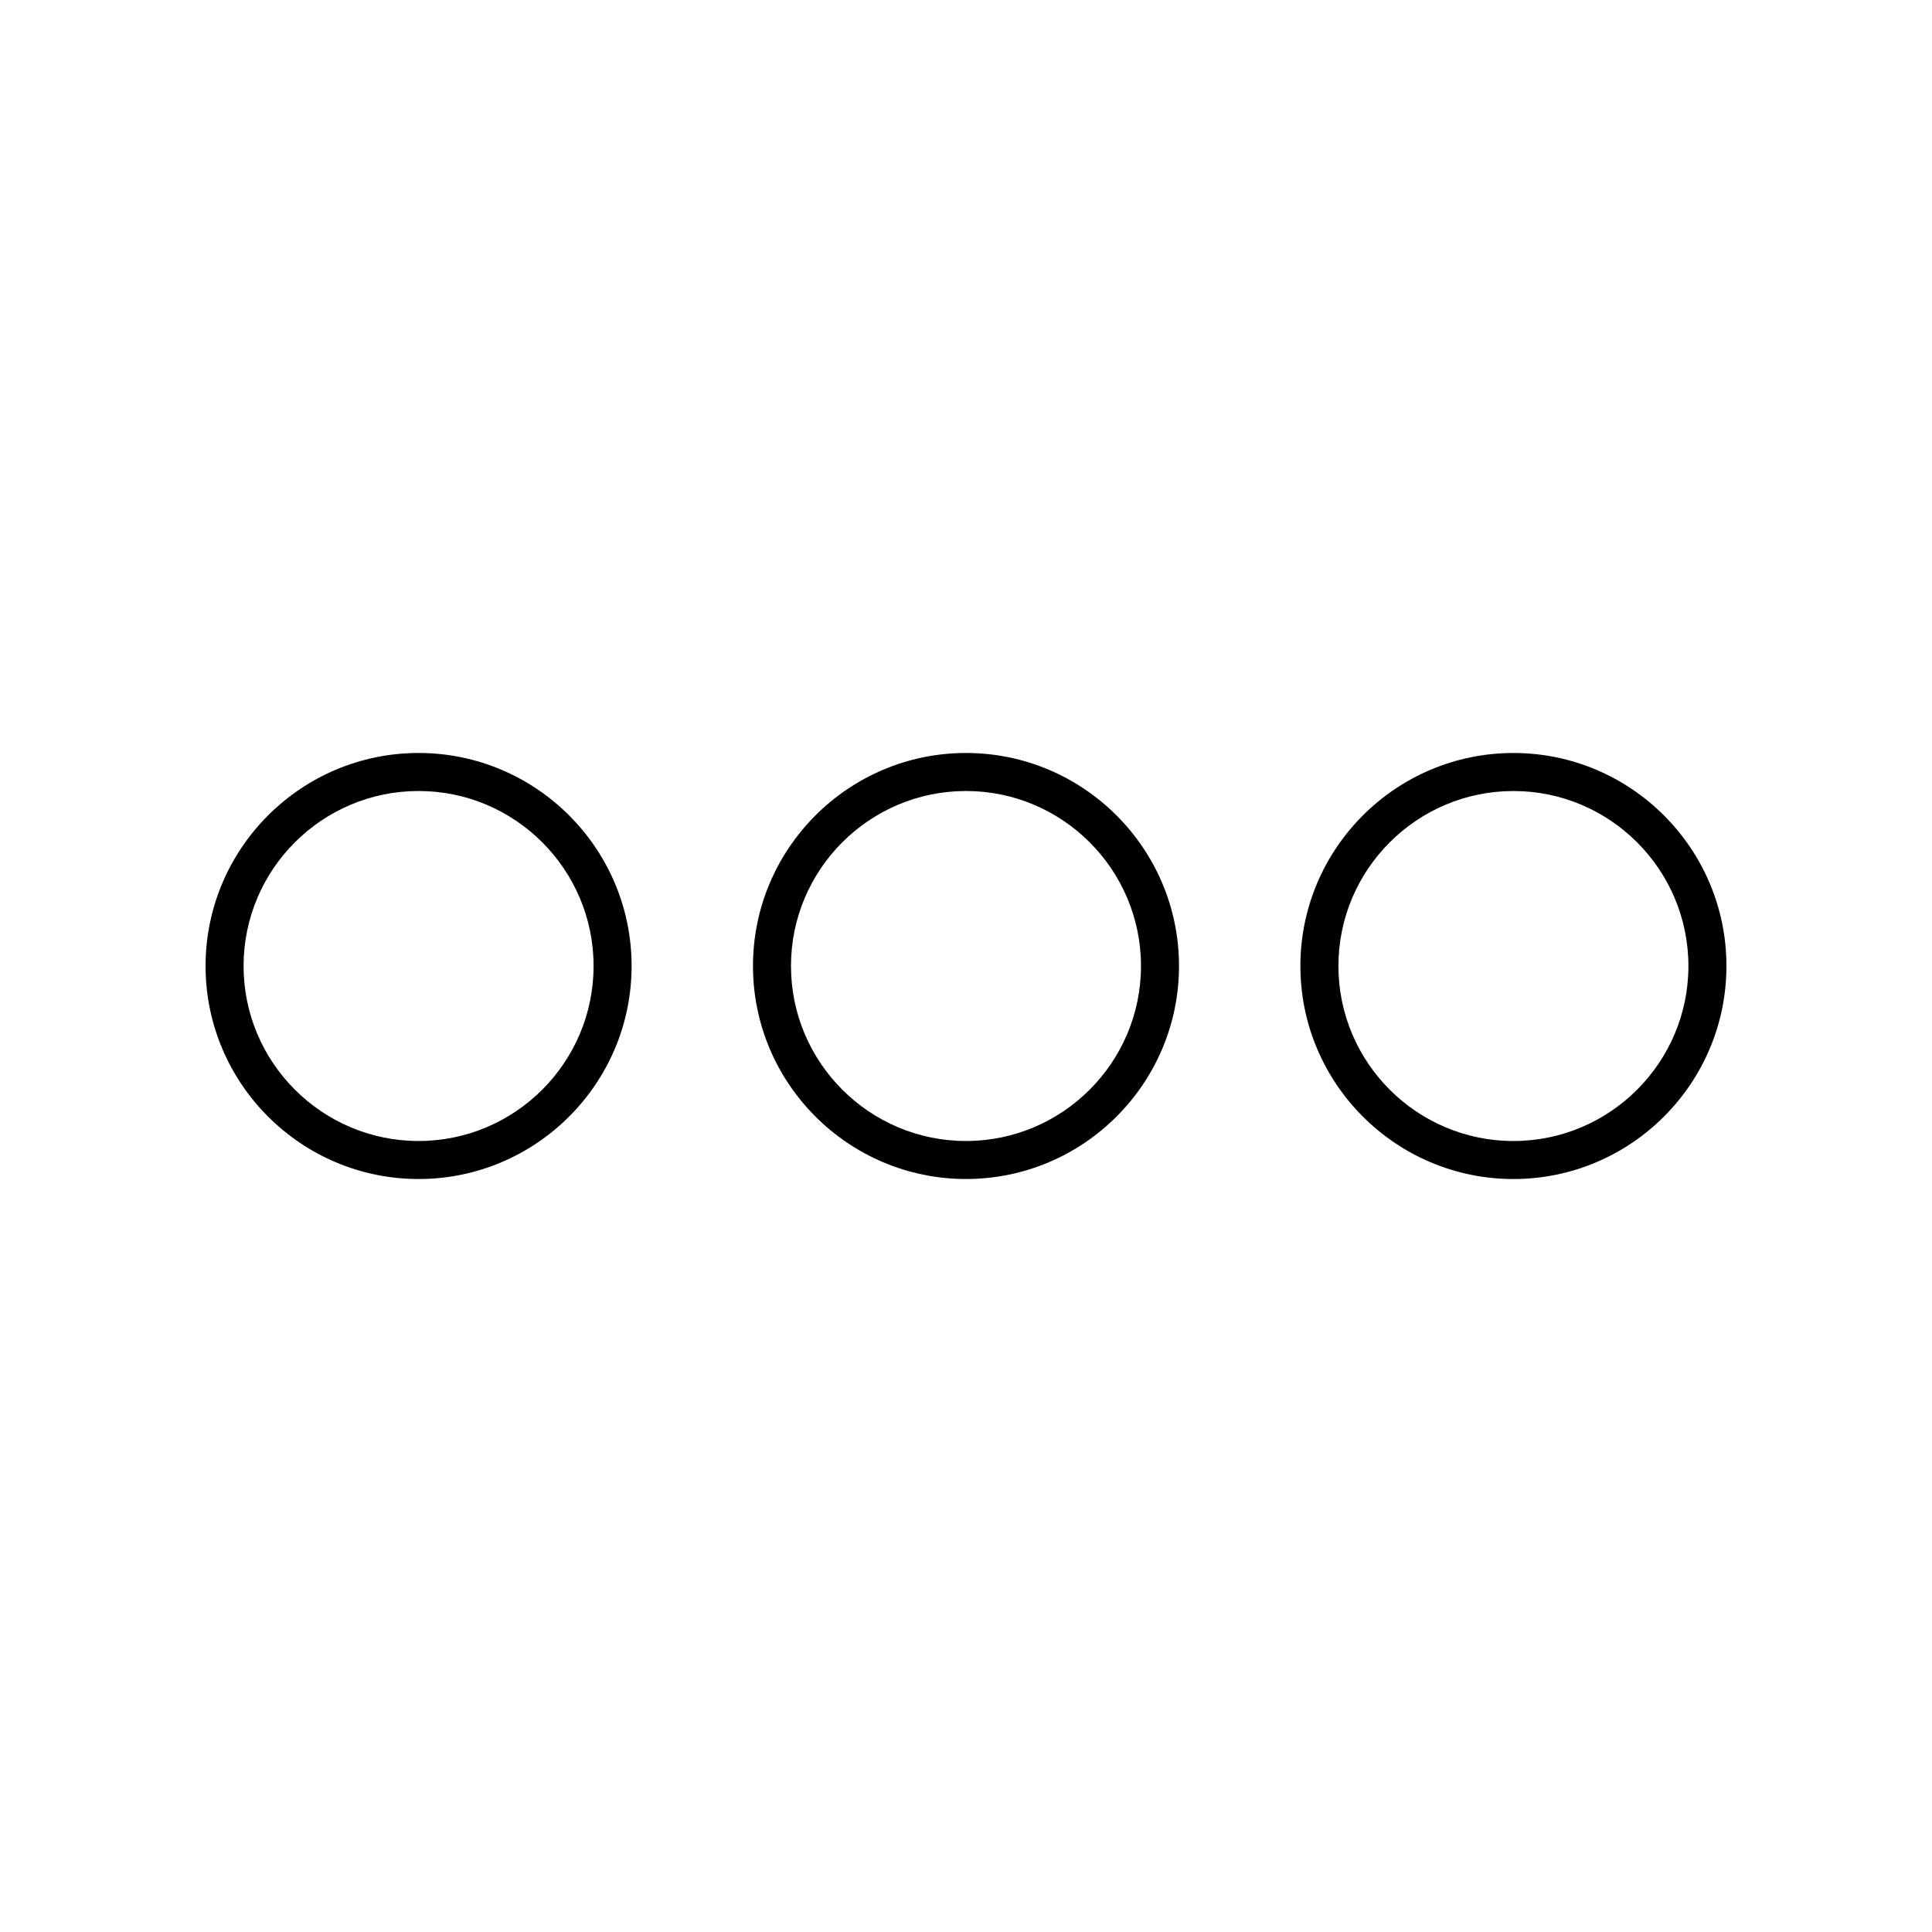 <?xml version="1.0" encoding="UTF-8"?>
<!-- Uploaded to: SVG Repo, www.svgrepo.com, Generator: SVG Repo Mixer Tools -->
<svg fill="#000000" width="800px" height="800px" version="1.1" viewBox="144 144 512 512" xmlns="http://www.w3.org/2000/svg">
 <g>
  <path d="m311.38 400c0-31.129-25.324-56.453-56.453-56.453-31.129 0-56.449 25.324-56.449 56.453s25.324 56.453 56.453 56.453c31.125-0.004 56.449-25.324 56.449-56.453zm-102.83 0c0-25.57 20.805-46.375 46.375-46.375 25.574-0.004 46.379 20.801 46.379 46.375 0 25.57-20.805 46.375-46.375 46.375-25.574 0-46.379-20.805-46.379-46.375z"/>
  <path d="m456.45 400c0-31.129-25.324-56.453-56.453-56.453-31.125 0-56.449 25.324-56.449 56.453s25.324 56.449 56.453 56.449 56.449-25.32 56.449-56.449zm-102.83 0c0-25.57 20.805-46.375 46.375-46.375 25.574-0.004 46.379 20.801 46.379 46.375 0 25.57-20.805 46.375-46.375 46.375-25.574 0-46.379-20.805-46.379-46.375z"/>
  <path d="m545.07 343.55c-31.129 0-56.453 25.324-56.453 56.453s25.324 56.453 56.453 56.453c31.129-0.004 56.453-25.324 56.453-56.453s-25.324-56.453-56.453-56.453zm0 102.83c-25.57 0-46.375-20.805-46.375-46.375s20.805-46.375 46.375-46.375c25.57-0.004 46.375 20.801 46.375 46.375 0 25.57-20.805 46.375-46.375 46.375z"/>
 </g>
</svg>